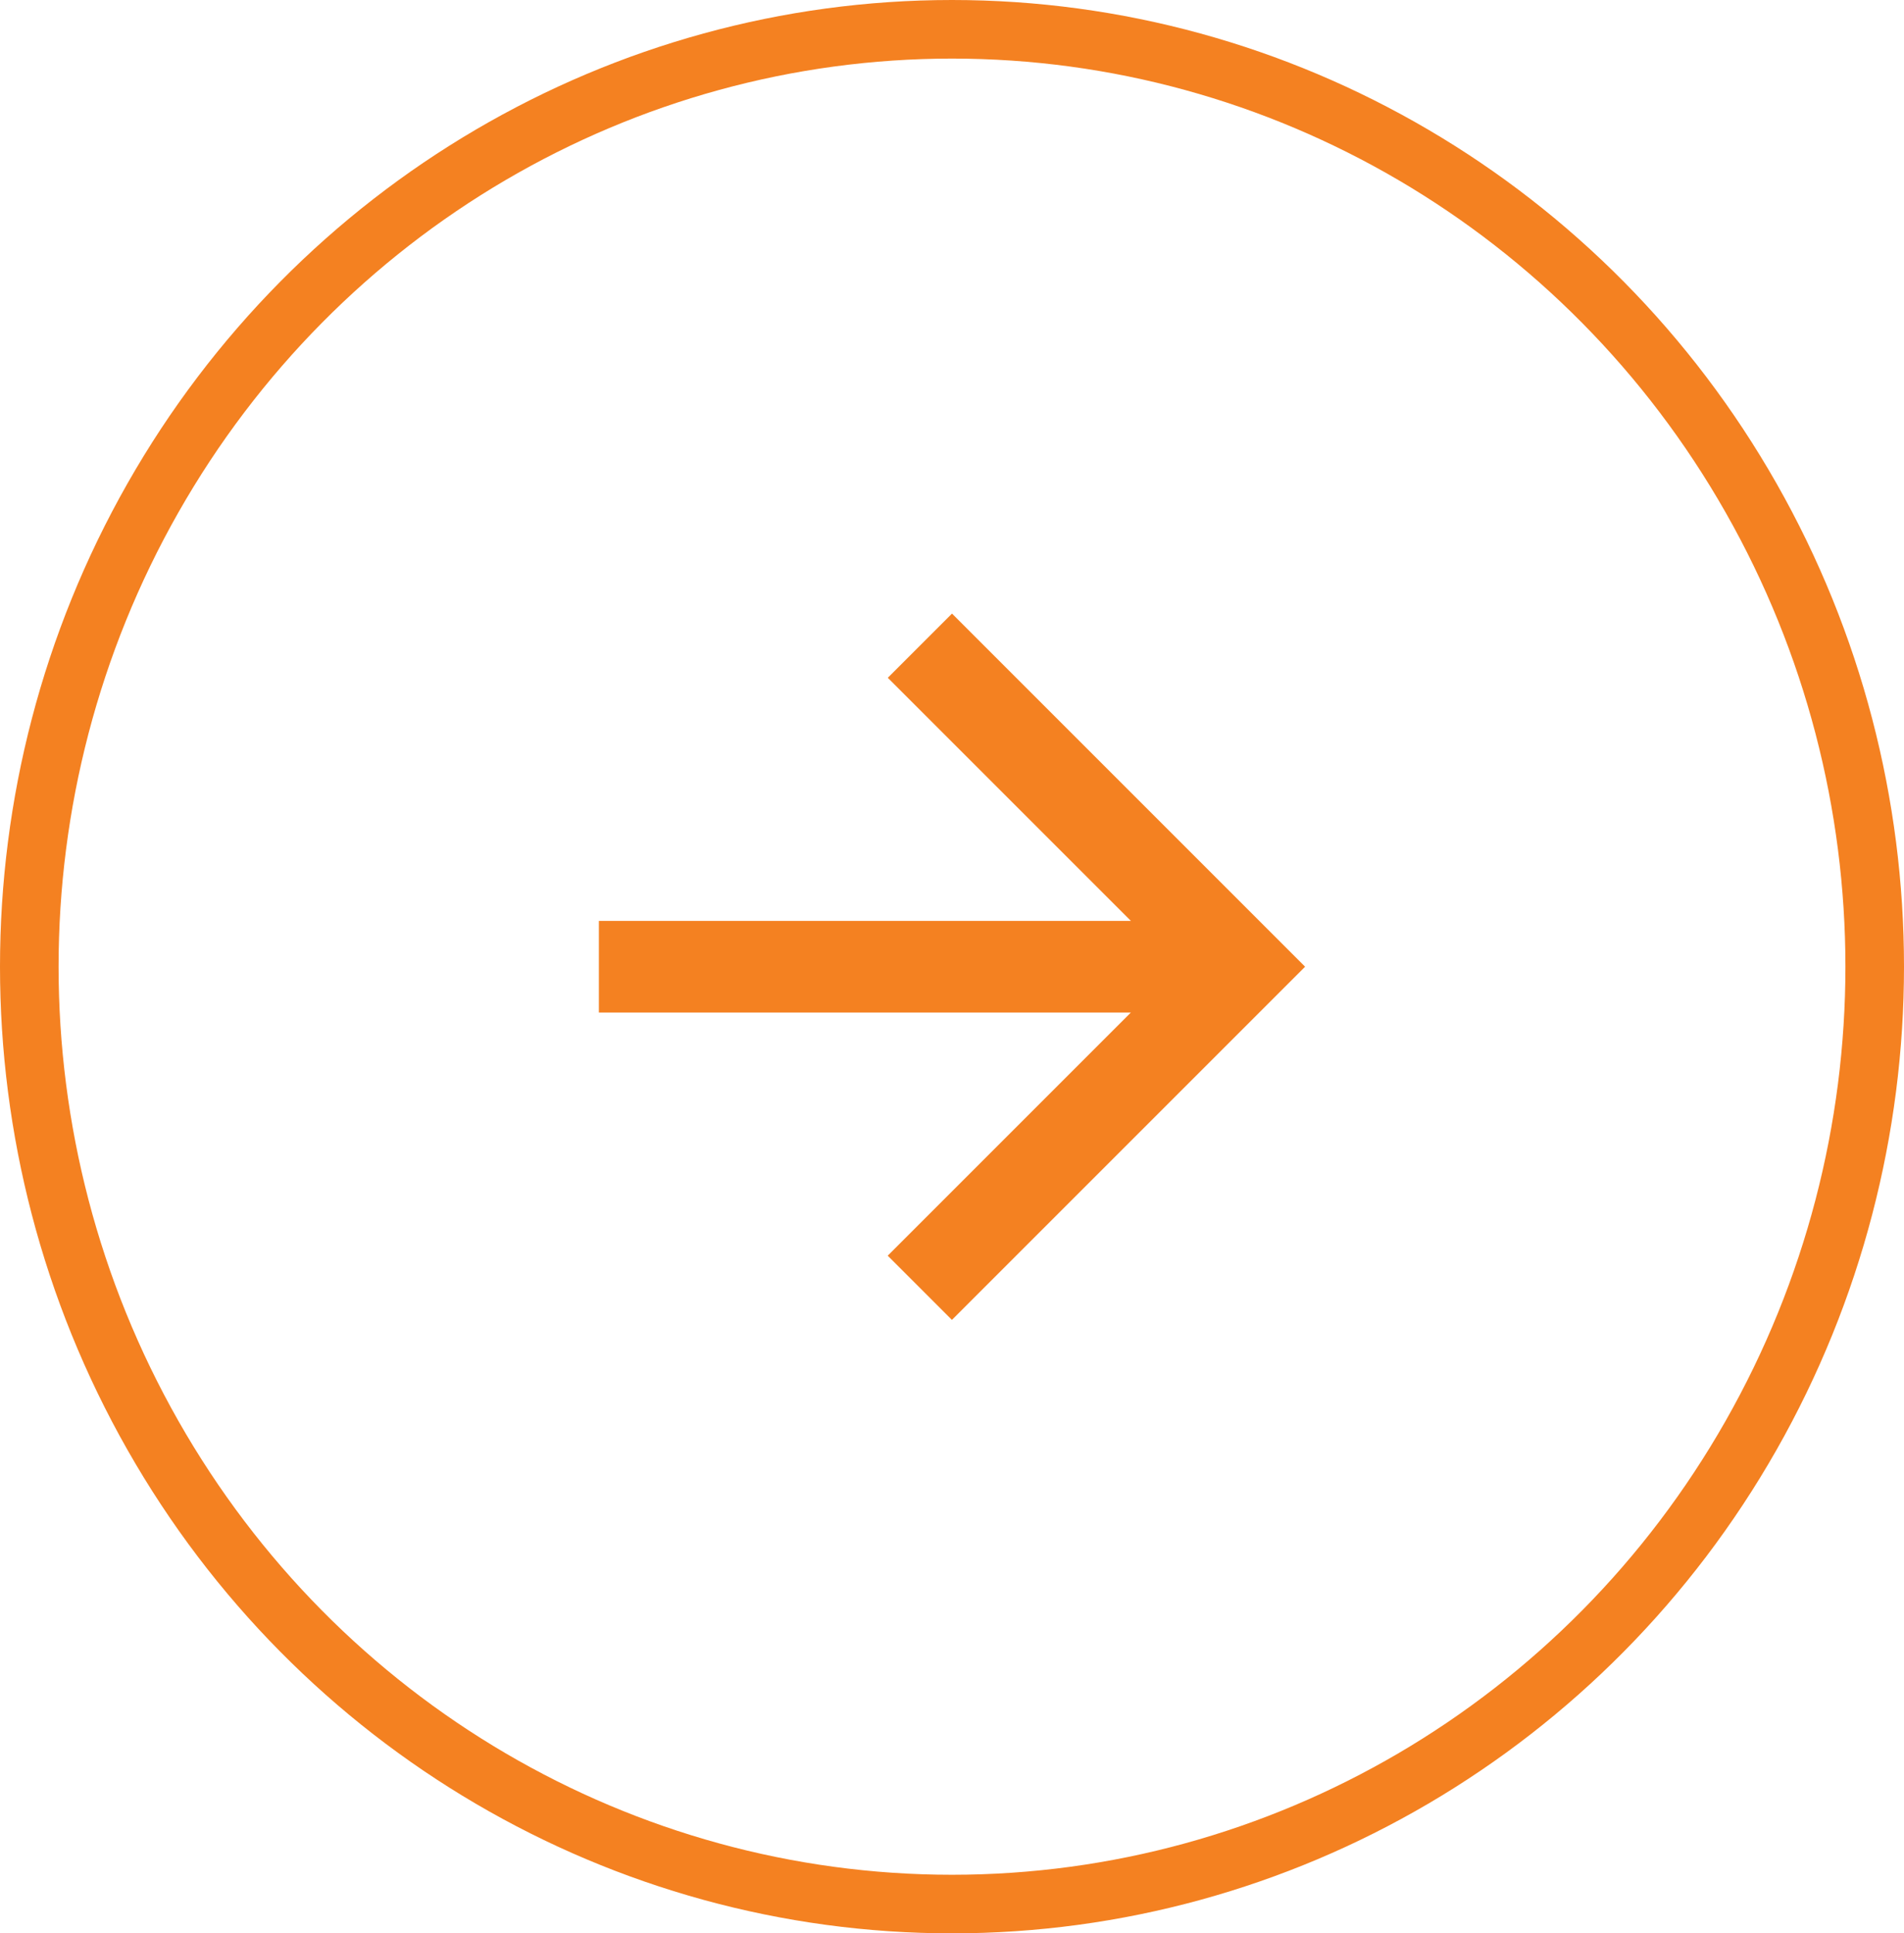<svg xmlns="http://www.w3.org/2000/svg" width="65" height="66" viewBox="0 0 65 66">
  <g id="Group_161953" data-name="Group 161953" transform="translate(-467.5 -1784.5)">
    <g id="Ellipse_1" data-name="Ellipse 1" transform="translate(532.5 1784.5) rotate(90)" fill="none" stroke="#f48121" stroke-width="2">
      <ellipse cx="33" cy="32.5" rx="33" ry="32.5" stroke="none"/>
      <ellipse cx="33" cy="32.5" rx="32" ry="31.5" fill="none"/>
    </g>
    <path id="Path_10" data-name="Path 10" d="M12.055,0,9.863,2.192l8.3,8.3H0V13.62H18.16l-8.3,8.3,2.192,2.192L24.109,12.055Z" transform="translate(487.945 1805.446)" fill="#f48121"/>
  </g>
</svg>
